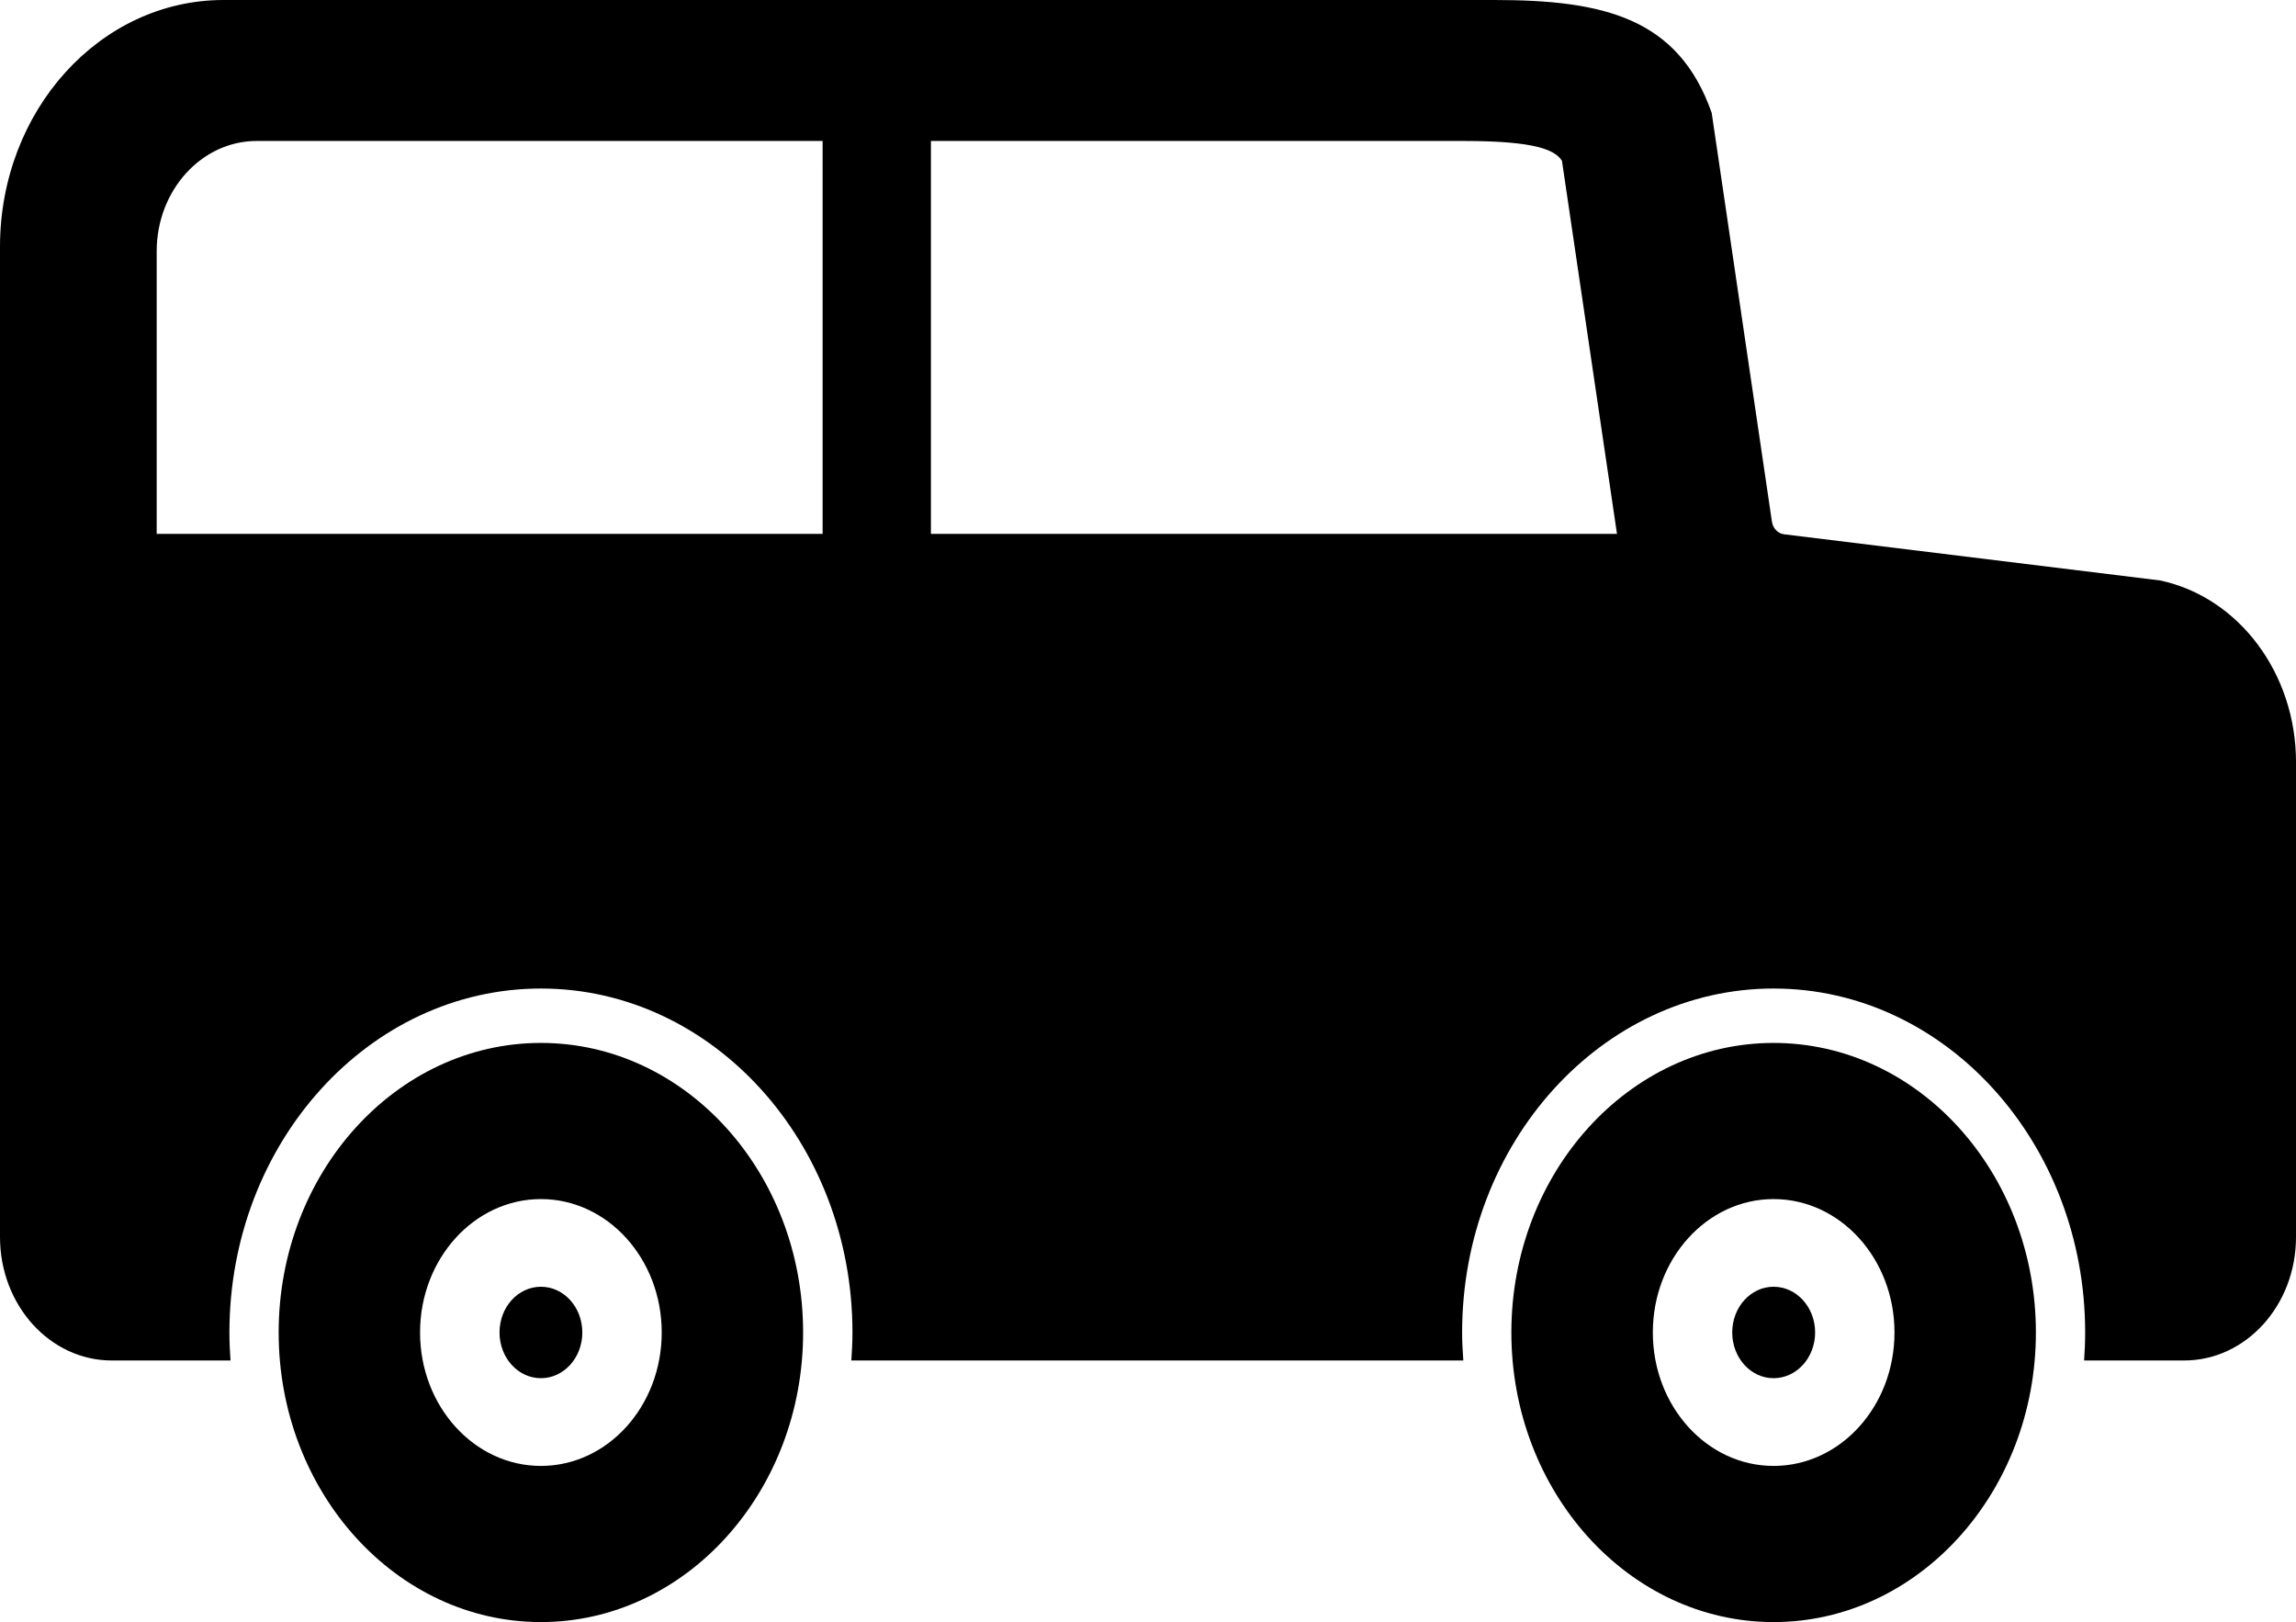 <?xml version="1.0" encoding="utf-8"?>
<!-- Generator: Adobe Illustrator 12.0.0, SVG Export Plug-In . SVG Version: 6.00 Build 51448)  -->
<!DOCTYPE svg PUBLIC "-//W3C//DTD SVG 1.1//EN" "http://www.w3.org/Graphics/SVG/1.1/DTD/svg11.dtd">
<svg  version="1.1" id="レイヤー_1" xmlns="http://www.w3.org/2000/svg" xmlns:xlink="http://www.w3.org/1999/xlink" width="150" height="105.965"
	 viewBox="0 0 150 105.965" overflow="visible" enable-background="new 0 0 150 105.965" xml:space="preserve">
<g>
	<path d="M35.339,68.131c-9.448,0-17.134,8.482-17.134,18.916c0,10.432,7.686,18.918,17.134,18.918s17.129-8.486,17.129-18.918
		C52.469,76.613,44.788,68.131,35.339,68.131z M35.339,95.764c-4.358,0-7.896-3.902-7.896-8.717c0-4.813,3.539-8.715,7.896-8.715
		s7.892,3.902,7.892,8.715C43.231,91.863,39.697,95.764,35.339,95.764z"/>
	<path d="M115.869,68.131c-9.443,0-17.13,8.482-17.13,18.916c0,10.432,7.686,18.918,17.13,18.918
		c9.457,0,17.138-8.486,17.138-18.918C133.007,76.613,125.326,68.131,115.869,68.131z M115.869,95.764
		c-4.354,0-7.888-3.902-7.888-8.717c0-4.813,3.534-8.715,7.888-8.715c4.366,0,7.9,3.902,7.9,8.715
		C123.77,91.863,120.235,95.764,115.869,95.764z"/>
	<path d="M35.339,84.059c-1.497,0-2.705,1.334-2.705,2.988c0,1.65,1.208,2.986,2.705,2.986c1.493,0,2.705-1.336,2.705-2.986
		C38.044,85.393,36.832,84.059,35.339,84.059z"/>
	<path d="M115.869,84.059c-1.493,0-2.701,1.334-2.701,2.988c0,1.65,1.208,2.986,2.701,2.986c1.501,0,2.715-1.336,2.715-2.986
		C118.584,85.393,117.37,84.059,115.869,84.059z"/>
	<path d="M141.128,37.92l-24.55-3.014c-0.416-0.039-0.755-0.384-0.819-0.844l-3.932-26.688C109.652,1.183,104.801,0,97.632,0H14.603
		C6.537,0,0,7.218,0,16.124v64.688c0,4.455,3.269,8.064,7.297,8.064h7.764c-0.046-0.607-0.073-1.215-0.073-1.83
		c0-12.389,9.127-22.469,20.352-22.469s20.352,10.08,20.352,22.469c0,0.615-0.032,1.223-0.073,1.83h23.584H95.6
		c-0.046-0.607-0.078-1.215-0.078-1.83c0-12.389,9.133-22.469,20.348-22.469c11.225,0,20.356,10.08,20.356,22.469
		c0,0.615-0.027,1.223-0.069,1.83h6.537c4.038,0,7.307-3.609,7.307-8.064V49.789C149.999,43.996,146.278,39.021,141.128,37.92z
		 M53.742,34.877H10.236v-18.46c0-3.978,2.93-7.208,6.532-7.208h36.974V34.877z M60.818,34.877V9.209h34.827
		c4.761,0,5.96,0.611,6.399,1.294l3.579,24.262c0.005,0.035,0.014,0.076,0.019,0.111H60.818z"/>
</g>
</svg>
